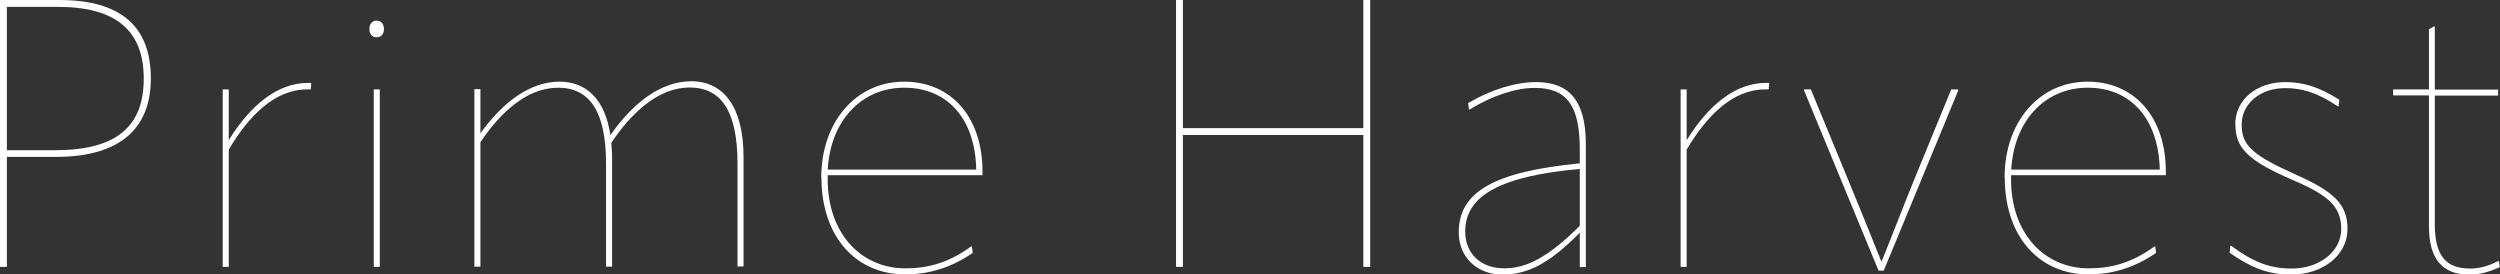 <?xml version="1.0" encoding="UTF-8"?>
<svg xmlns="http://www.w3.org/2000/svg" id="Layer_2" data-name="Layer 2" viewBox="0 0 120 13.17">
  <rect x="0" y="0" width="120" height="13.17" fill="#333333" stroke="none"/>
  <defs>
    <style>
      .cls-1 {
        fill: #fff;
      }
    </style>
  </defs>
  <g id="Layer_1-2" data-name="Layer 1">
    <g id="Prime_Harvest_White" data-name="Prime Harvest White">
      <path class="cls-1" d="M.33.33h2.46c2.77,0,4.11,1.14,4.11,3.44s-1.3,3.44-4.27,3.44H.33V.33ZM0,0v12.81h.33v-5.28h2.37c3.09,0,4.54-1.39,4.54-3.76C7.24,1.27,5.81,0,2.84,0H0Z"></path>
      <path class="cls-1" d="M14.78,3.98c-1.45,0-2.75,1.05-3.8,2.75v-2.44h-.29v8.52h.29v-5.63c.96-1.61,2.19-2.89,3.78-2.89h.14l.02-.02.02-.29h-.16Z"></path>
      <path class="cls-1" d="M17.94,12.81h.29V4.29h-.29v8.52ZM17.73,1.39c0,.25.14.4.34.4.22,0,.36-.14.36-.4,0-.24-.14-.4-.36-.4-.2,0-.34.16-.34.4"></path>
      <path class="cls-1" d="M29.3,6.49c-.25-1.7-1.14-2.57-2.44-2.57-1.43,0-2.73.99-3.8,2.48v-2.12h-.29v8.52h.29v-5.97c.94-1.41,2.22-2.62,3.73-2.62s2.3,1.14,2.3,3.65v4.94h.29v-5.25c0-.24-.02-.47-.04-.69.94-1.41,2.24-2.66,3.76-2.66s2.3,1.14,2.3,3.65v4.94h.29v-5.25c0-2.41-.96-3.64-2.51-3.64-1.47,0-2.8,1.05-3.87,2.57"></path>
      <path class="cls-1" d="M43.41,4.21c2.06,0,3.4,1.48,3.45,3.93h-7.13c.13-2.33,1.61-3.93,3.67-3.93M39.43,8.54c0,2.79,1.63,4.63,4.02,4.63,1.16,0,2.22-.33,3.24-1.03l-.04-.31h-.04c-1.09.8-2.1,1.05-3.15,1.05-2.12,0-3.73-1.66-3.73-4.27v-.2h7.43v-.18c0-2.57-1.47-4.31-3.76-4.31s-3.98,1.9-3.98,4.61"></path>
      <polygon class="cls-1" points="65.44 0 65.44 6.15 56.78 6.15 56.78 0 56.45 0 56.45 12.81 56.78 12.81 56.78 6.48 65.44 6.48 65.44 12.81 65.77 12.81 65.77 0 65.44 0"></polygon>
      <path class="cls-1" d="M70.33,11.11c0-1.72,1.7-2.66,5.5-3v2.73c-1.48,1.47-2.53,2.04-3.62,2.04-1.14,0-1.88-.71-1.88-1.77M70.47,4.94l.04.31h.04c1.07-.65,2.19-1.03,3.11-1.03,1.56,0,2.17.85,2.17,2.97v.65c-4.11.4-5.81,1.37-5.81,3.31,0,1.19.87,2.03,2.1,2.03s2.28-.56,3.71-2.01v1.65h.29v-5.9c0-2.04-.76-2.98-2.39-2.98-.98,0-2.17.36-3.26,1.01"></path>
      <path class="cls-1" d="M84.76,3.98c-1.45,0-2.75,1.05-3.8,2.75v-2.44h-.29v8.52h.29v-5.63c.96-1.61,2.19-2.89,3.78-2.89h.14l.02-.02.02-.29h-.16Z"></path>
      <path class="cls-1" d="M93.66,4.29l-1.68,4.09c-.56,1.36-1.1,2.79-1.66,4.16h-.02c-.56-1.39-1.14-2.84-1.72-4.23l-1.66-4.02h-.31l-.02.04,3.58,8.66h.25l3.58-8.66-.02-.04h-.33Z"></path>
      <path class="cls-1" d="M100.21,4.21c2.06,0,3.4,1.48,3.46,3.93h-7.13c.13-2.33,1.61-3.93,3.67-3.93M96.23,8.54c0,2.79,1.63,4.63,4.02,4.63,1.16,0,2.22-.33,3.24-1.03l-.04-.31h-.04c-1.09.8-2.1,1.05-3.15,1.05-2.12,0-3.73-1.66-3.73-4.27v-.2h7.43v-.18c0-2.57-1.47-4.31-3.76-4.31s-3.98,1.9-3.98,4.61"></path>
      <path class="cls-1" d="M107.3,5.97c0,1.1.52,1.72,2.82,2.7,1.68.72,2.26,1.28,2.26,2.32,0,1.1-1.07,1.9-2.37,1.9-1.1,0-1.88-.33-2.91-1.09h-.04l-.04.33c.98.69,1.81,1.05,2.95,1.05,1.52,0,2.71-.92,2.71-2.19,0-1.18-.65-1.79-2.44-2.59-2.15-.96-2.64-1.43-2.64-2.42s.87-1.75,2.08-1.75c.78,0,1.5.18,2.53.87h.04l.04-.31c-.98-.63-1.77-.85-2.59-.85-1.37,0-2.41.83-2.41,2.04"></path>
      <path class="cls-1" d="M116.83,1.27l-.24.14v2.88h-1.72v.29h1.72v6.3c0,1.52.63,2.3,1.92,2.3.69,0,1.16-.22,1.48-.36l-.04-.27-.04-.02c-.31.16-.76.36-1.34.36-1.14,0-1.7-.58-1.7-2.13v-6.17h3.04v-.29h-3.04V1.27h-.05Z"></path>
    </g>
  </g>
</svg>
